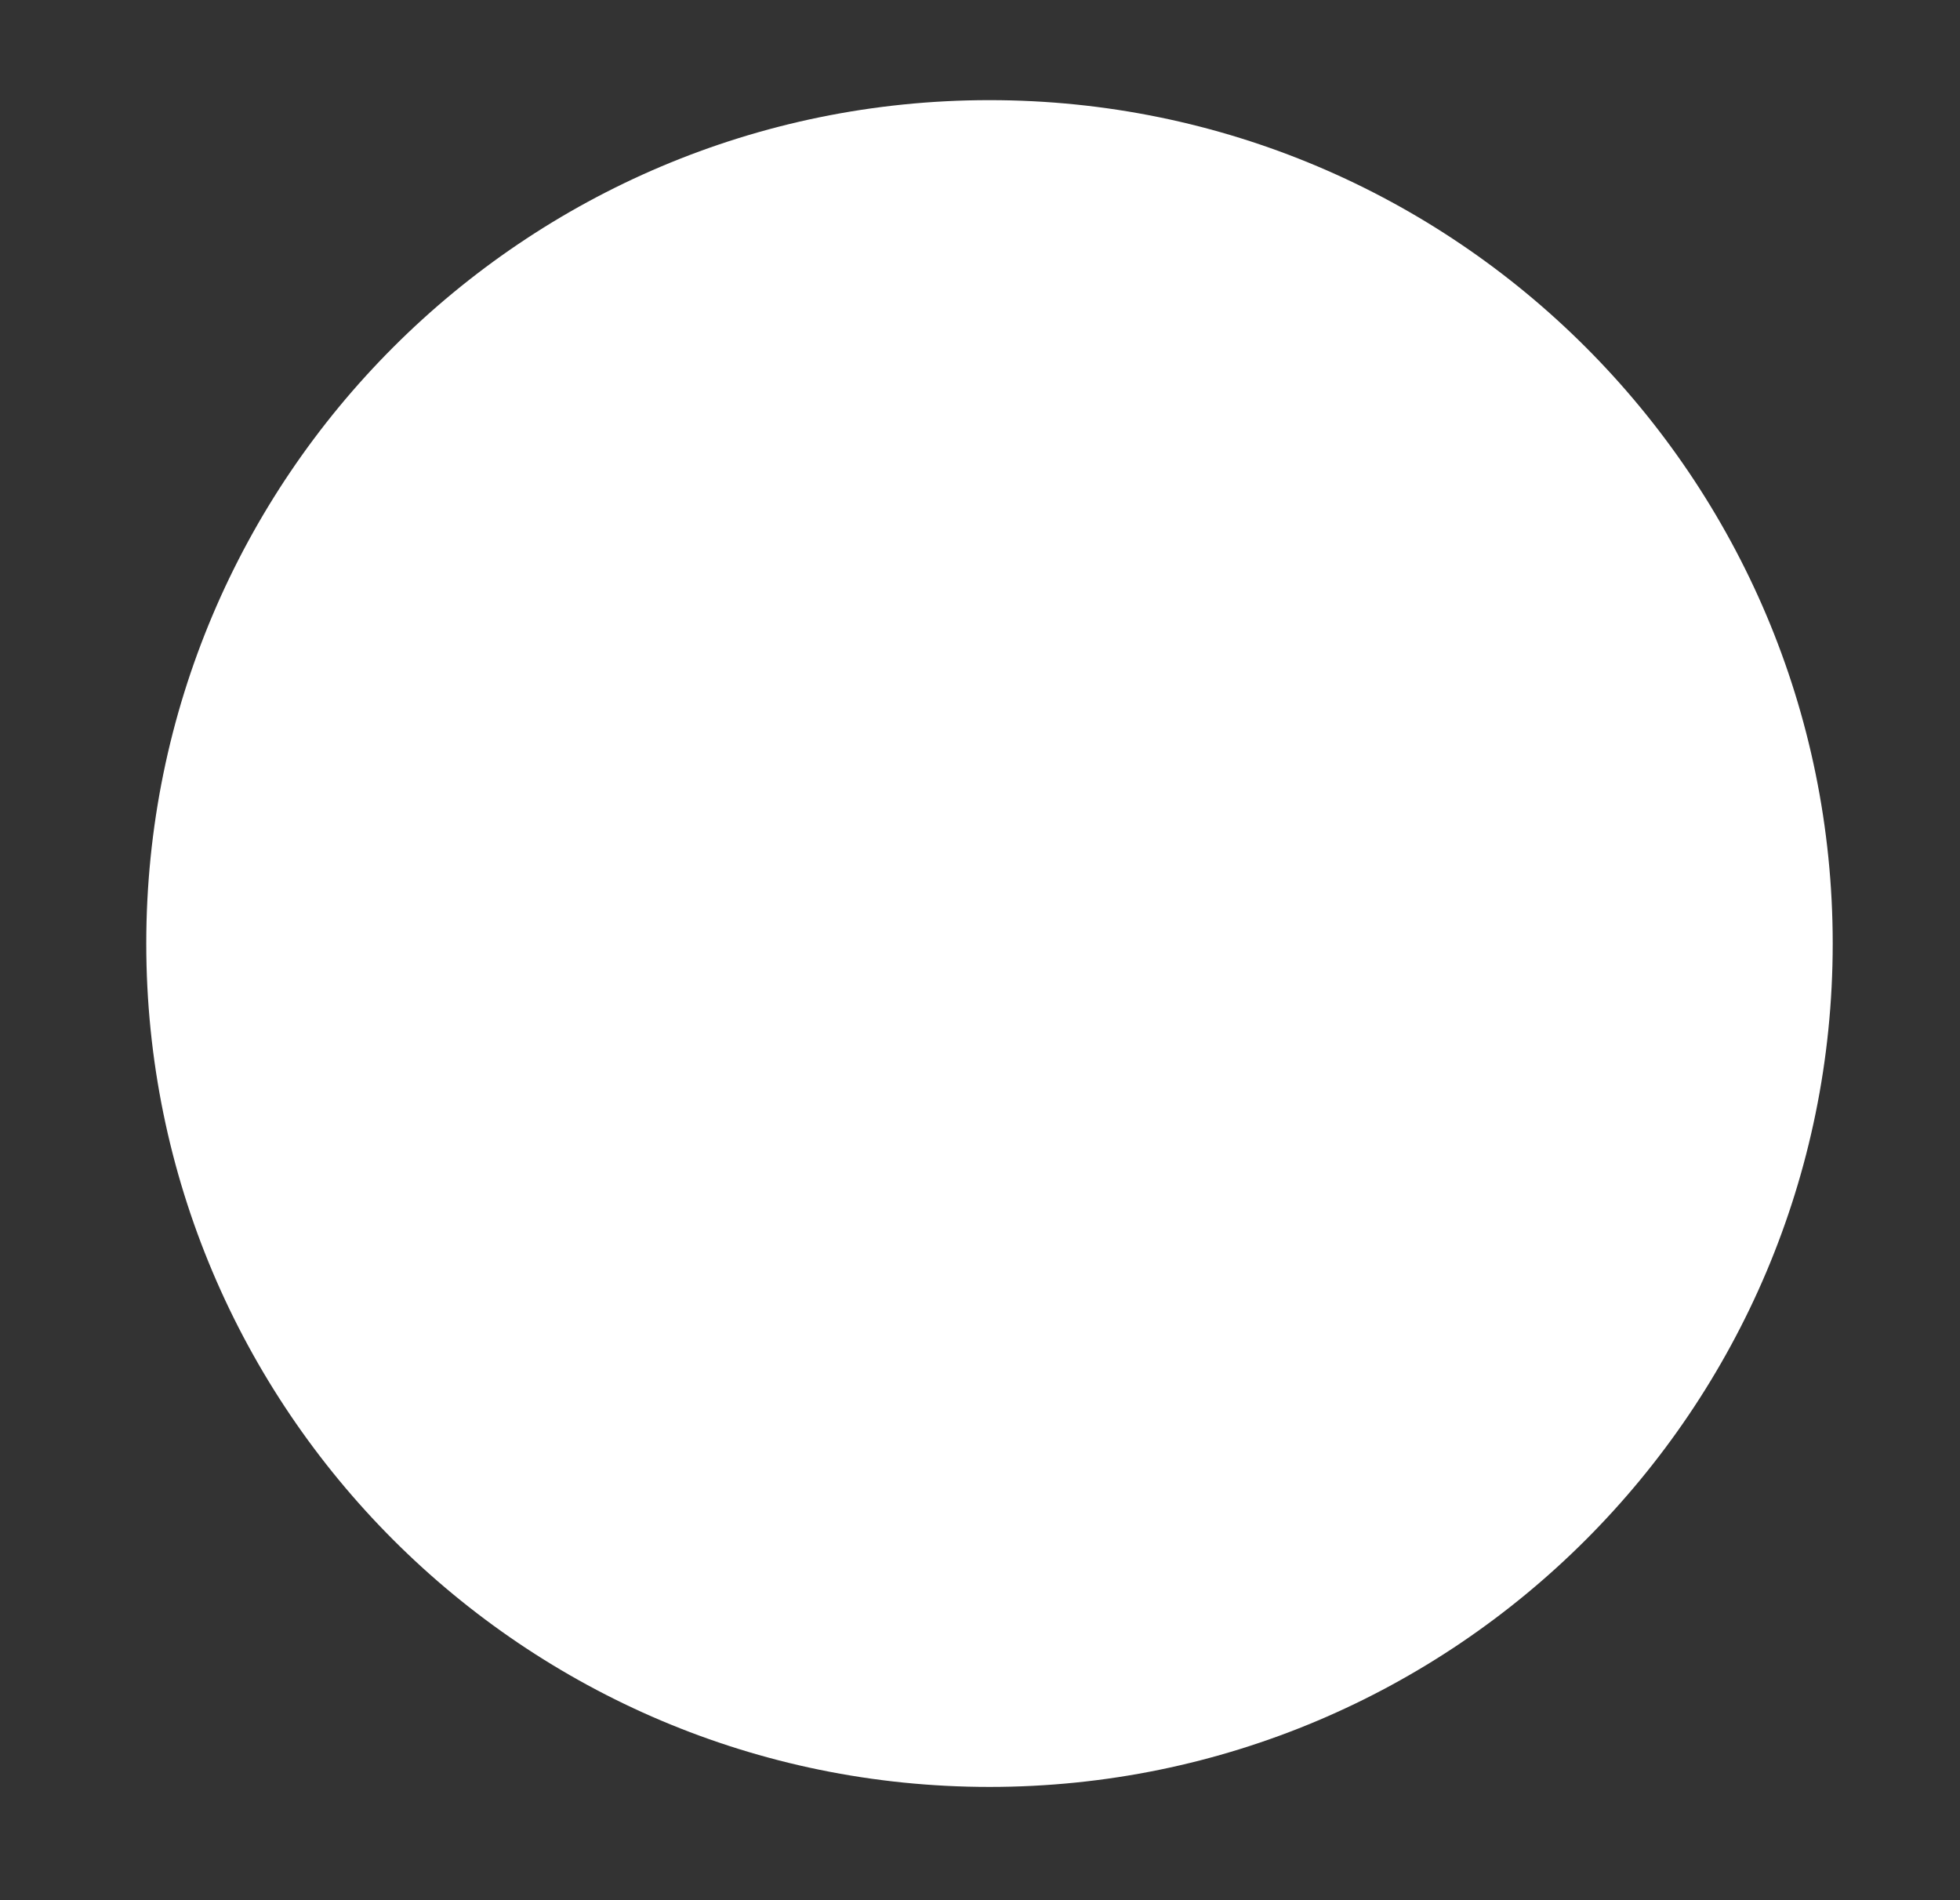 <?xml version="1.0" encoding="UTF-8"?> <!-- Generator: Adobe Illustrator 26.2.1, SVG Export Plug-In . SVG Version: 6.00 Build 0) --> <svg xmlns="http://www.w3.org/2000/svg" xmlns:xlink="http://www.w3.org/1999/xlink" x="0px" y="0px" viewBox="0 0 599 580.6" style="enable-background:new 0 0 599 580.6;" xml:space="preserve"><rect x="0" y="0" width="599" height="580.6" fill="#333333" stroke="none"/> <style type="text/css"> .st0{fill:#E5E5E5;} .st1{fill:#002ED9;} .st2{fill:#FFFFFF;} .st3{fill:none;stroke:#002ED9;stroke-width:2;stroke-miterlimit:10;} .st4{fill:none;} </style> <g id="BACKGROUND"> </g> <g id="OBJECTS"> <path class="st2" d="M302.4,30.6c-142.3,0-257.7,115.4-257.7,257.7s115.4,257.7,257.7,257.7c142.3,0,257.7-115.4,257.7-257.7 S444.7,30.6,302.4,30.6z"></path> </g> </svg> 